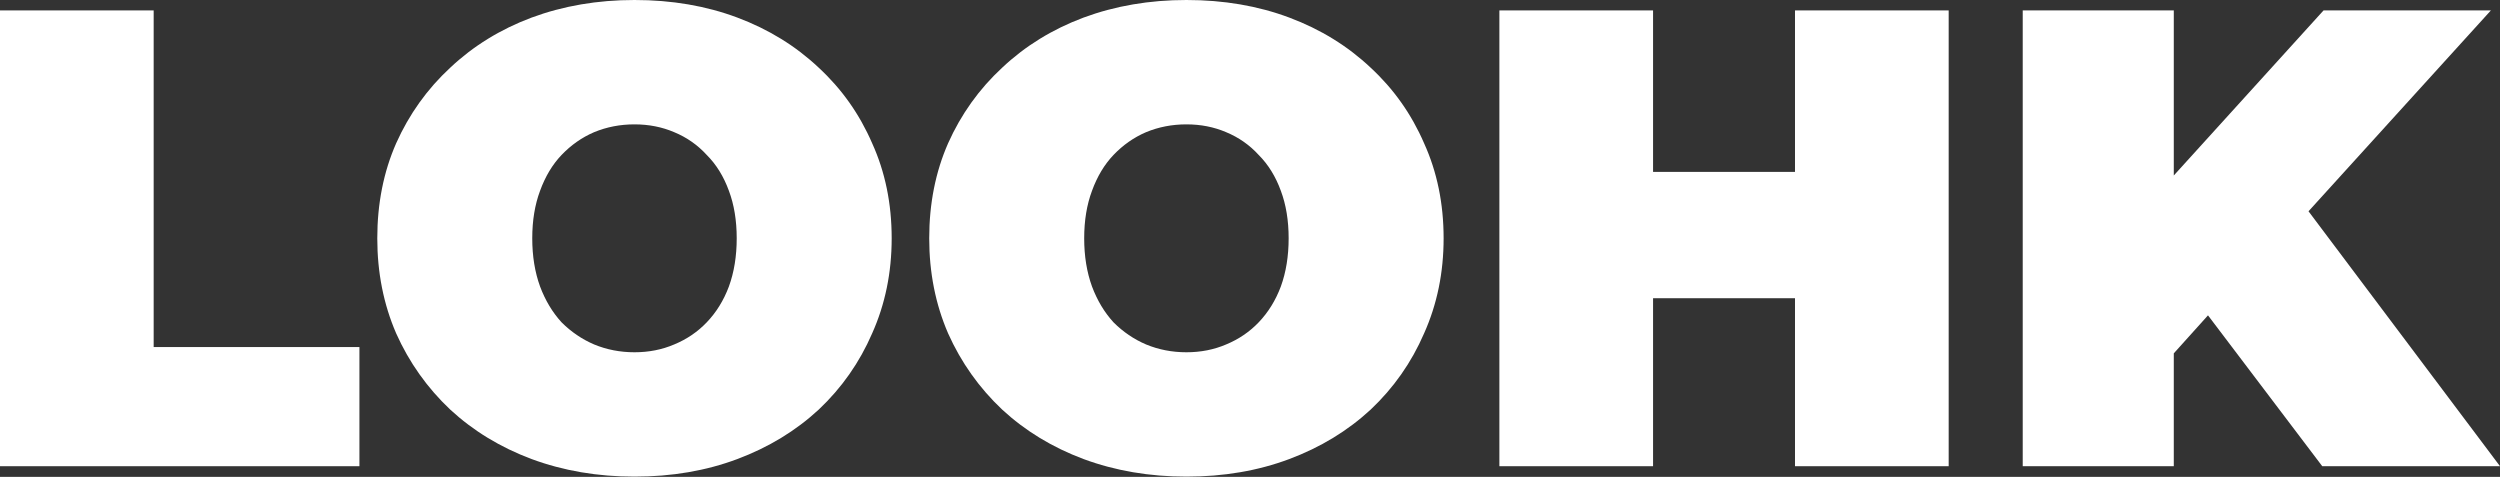 <svg width="519" height="99" viewBox="0 0 519 99" fill="none" xmlns="http://www.w3.org/2000/svg">
<rect x="0" y="0" width="519" height="99" fill="#333333" stroke="none"/>
<path d="M517.109 2.162H482.369L451.279 36.432V2.162H419.918V96.785H451.279V73.355L458.379 65.466L482.099 96.785H519.002L479.248 43.861L517.109 2.162Z" fill="white"/>
<path d="M404.545 2.162H372.643V35.686H343.175V2.162H311.273V96.785H343.175V61.91H372.643V96.785H404.545V2.162Z" fill="white"/>
<path d="M246.301 98.949C238.641 98.949 231.521 97.732 224.943 95.299C218.454 92.866 212.822 89.441 208.046 85.026C203.27 80.52 199.53 75.248 196.826 69.21C194.213 63.172 192.906 56.594 192.906 49.474C192.906 42.265 194.213 35.686 196.826 29.739C199.53 23.701 203.27 18.474 208.046 14.058C212.822 9.552 218.454 6.083 224.943 3.65C231.521 1.217 238.641 0 246.301 0C254.051 0 261.17 1.217 267.658 3.65C274.147 6.083 279.779 9.552 284.555 14.058C289.332 18.474 293.026 23.701 295.64 29.739C298.343 35.686 299.695 42.265 299.695 49.474C299.695 56.594 298.343 63.172 295.64 69.21C293.026 75.248 289.332 80.52 284.555 85.026C279.779 89.441 274.147 92.866 267.658 95.299C261.17 97.732 254.051 98.949 246.301 98.949ZM246.301 73.13C249.275 73.13 252.023 72.589 254.546 71.508C257.16 70.427 259.413 68.895 261.305 66.912C263.288 64.839 264.82 62.361 265.901 59.477C266.983 56.504 267.523 53.169 267.523 49.474C267.523 45.779 266.983 42.49 265.901 39.606C264.82 36.633 263.288 34.154 261.305 32.172C259.413 30.099 257.16 28.522 254.546 27.441C252.023 26.359 249.275 25.819 246.301 25.819C243.327 25.819 240.533 26.359 237.92 27.441C235.396 28.522 233.144 30.099 231.161 32.172C229.269 34.154 227.782 36.633 226.7 39.606C225.619 42.49 225.078 45.779 225.078 49.474C225.078 53.169 225.619 56.504 226.7 59.477C227.782 62.361 229.269 64.839 231.161 66.912C233.144 68.895 235.396 70.427 237.92 71.508C240.533 72.589 243.327 73.13 246.301 73.13Z" fill="white"/>
<path d="M131.719 98.949C124.059 98.949 116.939 97.732 110.361 95.299C103.872 92.866 98.24 89.441 93.464 85.026C88.688 80.52 84.948 75.248 82.244 69.21C79.631 63.172 78.324 56.594 78.324 49.474C78.324 42.265 79.631 35.686 82.244 29.739C84.948 23.701 88.688 18.474 93.464 14.058C98.24 9.552 103.872 6.083 110.361 3.65C116.939 1.217 124.059 0 131.719 0C139.469 0 146.588 1.217 153.076 3.65C159.565 6.083 165.197 9.552 169.973 14.058C174.75 18.474 178.444 23.701 181.058 29.739C183.761 35.686 185.113 42.265 185.113 49.474C185.113 56.594 183.761 63.172 181.058 69.21C178.444 75.248 174.75 80.52 169.973 85.026C165.197 89.441 159.565 92.866 153.076 95.299C146.588 97.732 139.469 98.949 131.719 98.949ZM131.719 73.13C134.693 73.13 137.441 72.589 139.964 71.508C142.578 70.427 144.831 68.895 146.723 66.912C148.706 64.839 150.238 62.361 151.319 59.477C152.401 56.504 152.941 53.169 152.941 49.474C152.941 45.779 152.401 42.49 151.319 39.606C150.238 36.633 148.706 34.154 146.723 32.172C144.831 30.099 142.578 28.522 139.964 27.441C137.441 26.359 134.693 25.819 131.719 25.819C128.745 25.819 125.951 26.359 123.338 27.441C120.814 28.522 118.562 30.099 116.579 32.172C114.687 34.154 113.2 36.633 112.118 39.606C111.037 42.49 110.496 45.779 110.496 49.474C110.496 53.169 111.037 56.504 112.118 59.477C113.2 62.361 114.687 64.839 116.579 66.912C118.562 68.895 120.814 70.427 123.338 71.508C125.951 72.589 128.745 73.13 131.719 73.13Z" fill="white"/>
<path d="M0 96.785V2.162H31.901V72.048H74.617V96.785H0Z" fill="white"/>
</svg>
